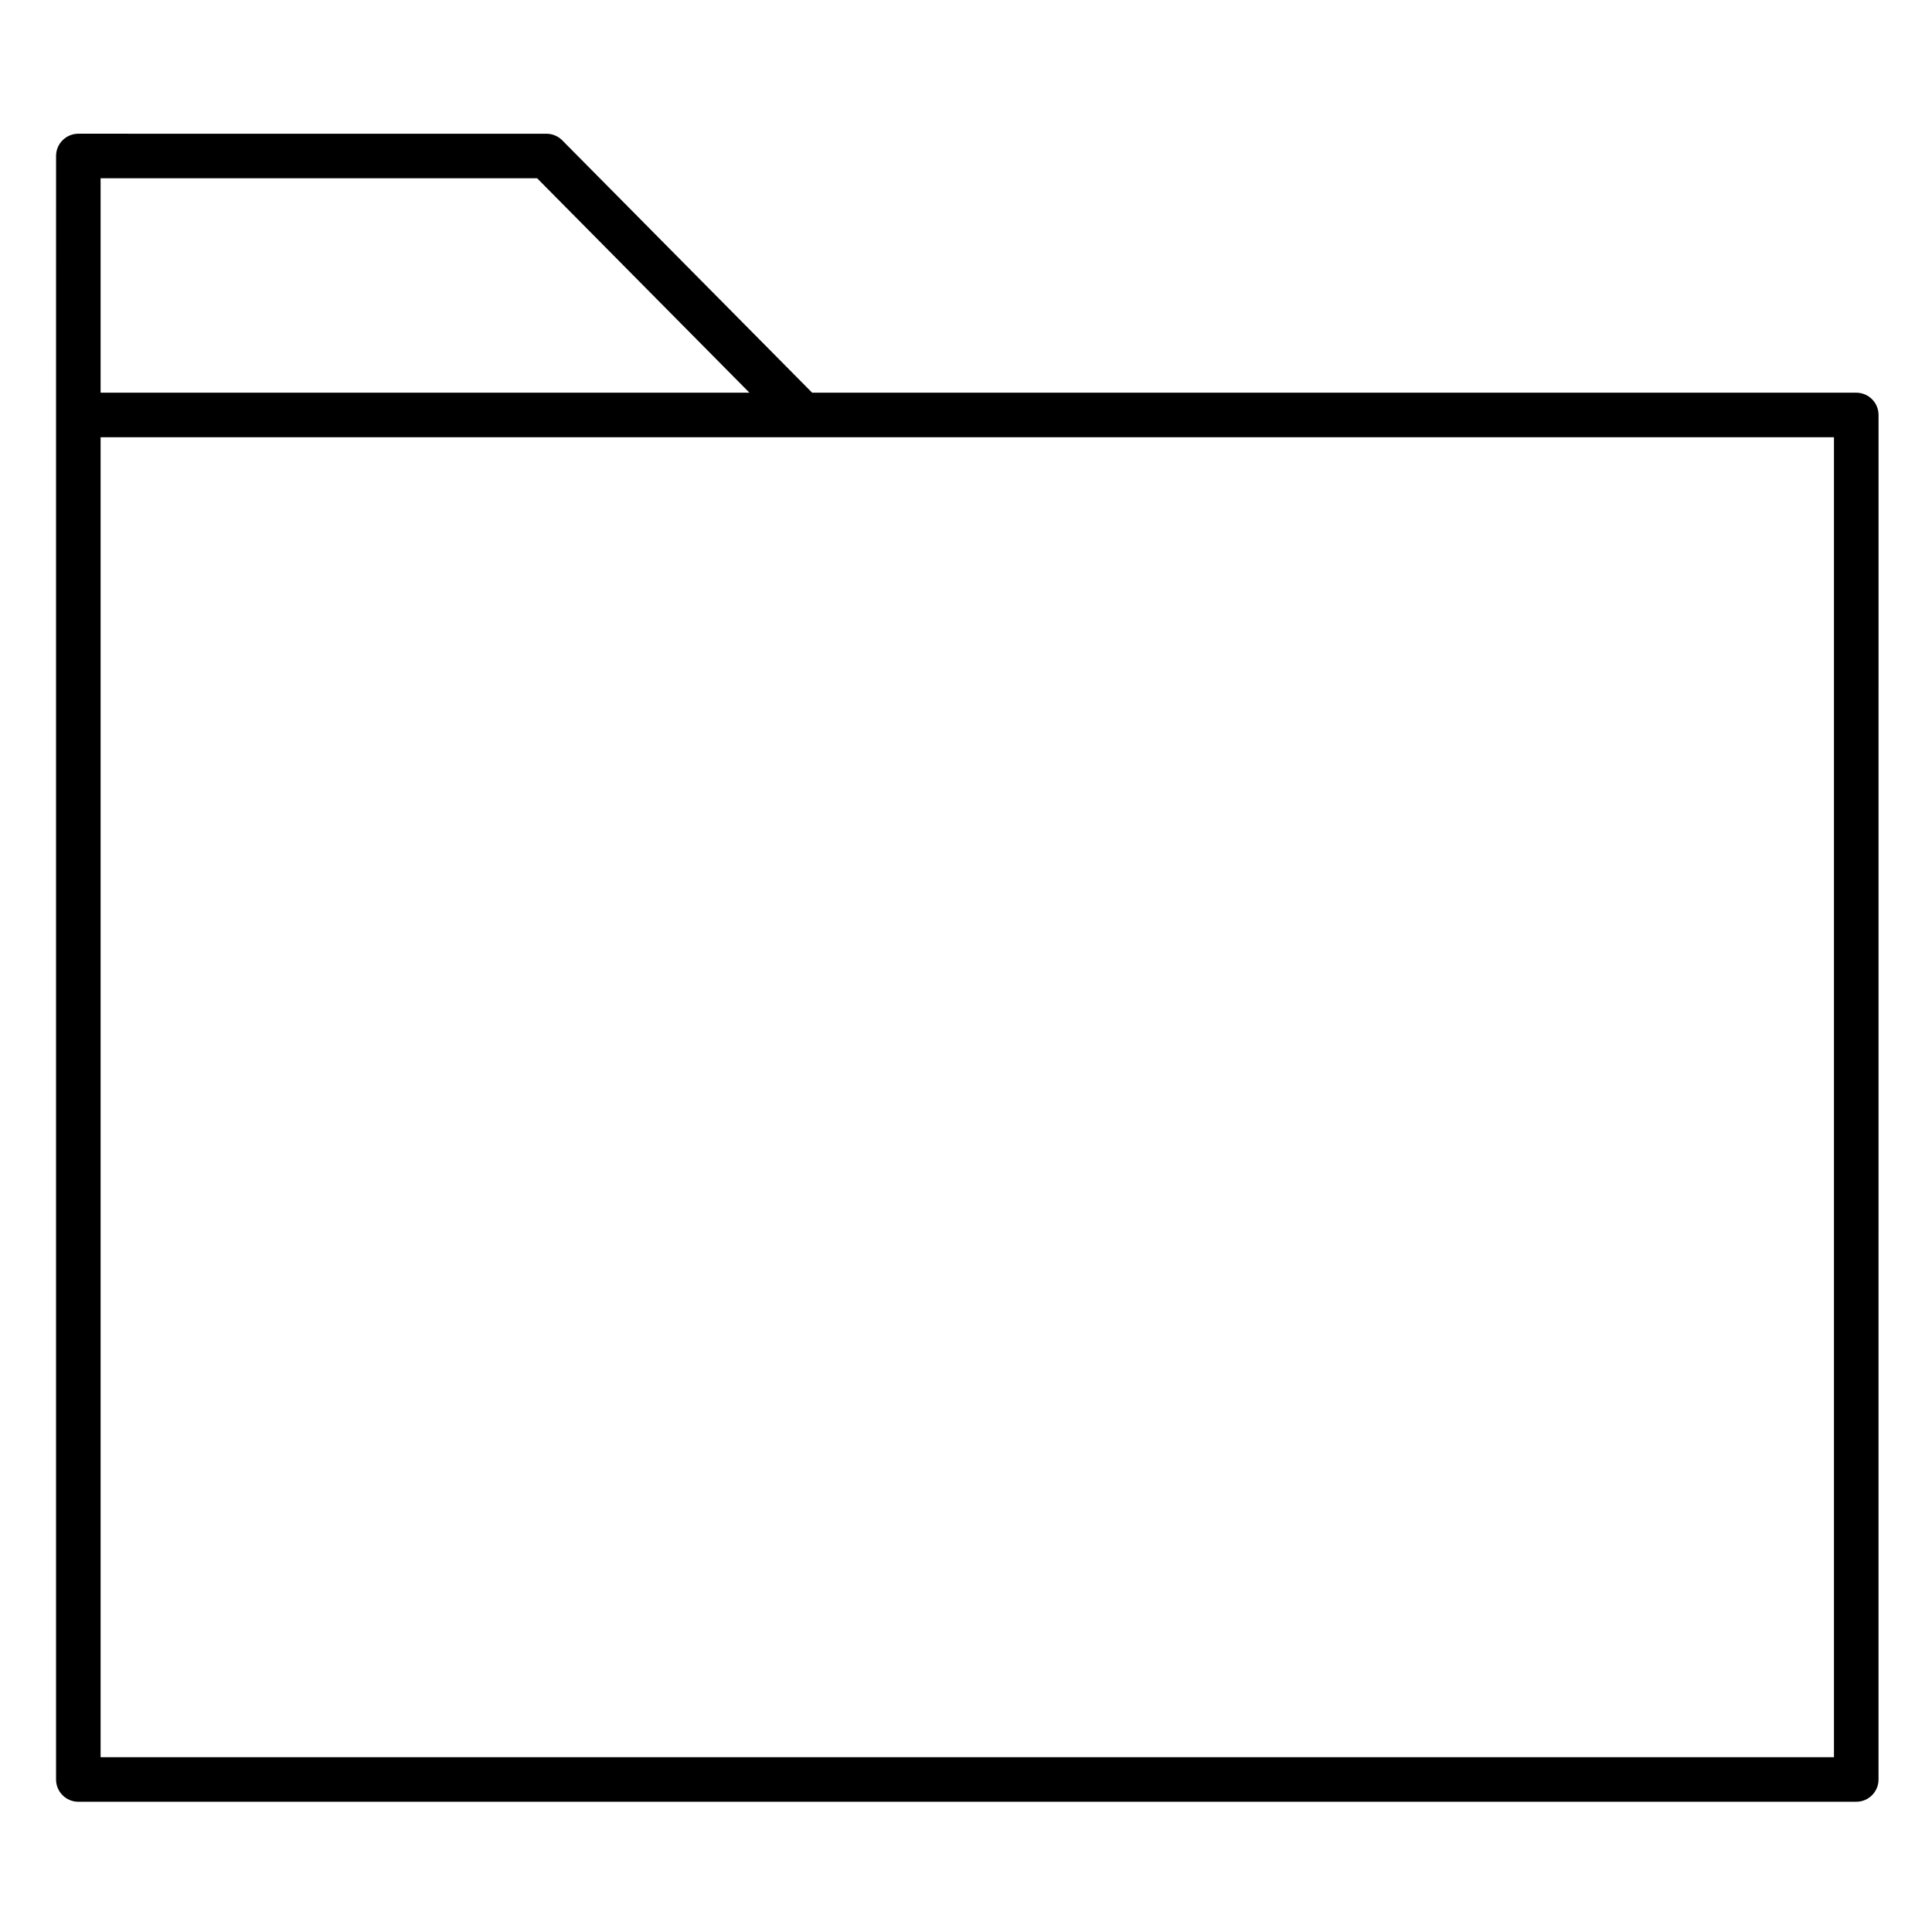 <?xml version="1.0" encoding="UTF-8"?>
<!-- Uploaded to: ICON Repo, www.svgrepo.com, Generator: ICON Repo Mixer Tools -->
<svg fill="#000000" width="800px" height="800px" version="1.1" viewBox="144 144 512 512" xmlns="http://www.w3.org/2000/svg">
 <path d="m635.93 248.07h-276.7l-66.223-66.879c-1.109-1.121-2.621-1.75-4.195-1.75l-124.05-0.004c-3.262 0-5.902 2.644-5.902 5.902l-0.004 68.633v361.61c0 3.262 2.644 5.902 5.902 5.902h471.17c3.262 0 5.902-2.644 5.902-5.902l0.004-361.61c0-3.262-2.644-5.902-5.902-5.902zm-465.27-56.824h115.69l56.262 56.82-171.95 0.004zm459.36 418.43h-459.36v-349.8h459.36z"/>
</svg>